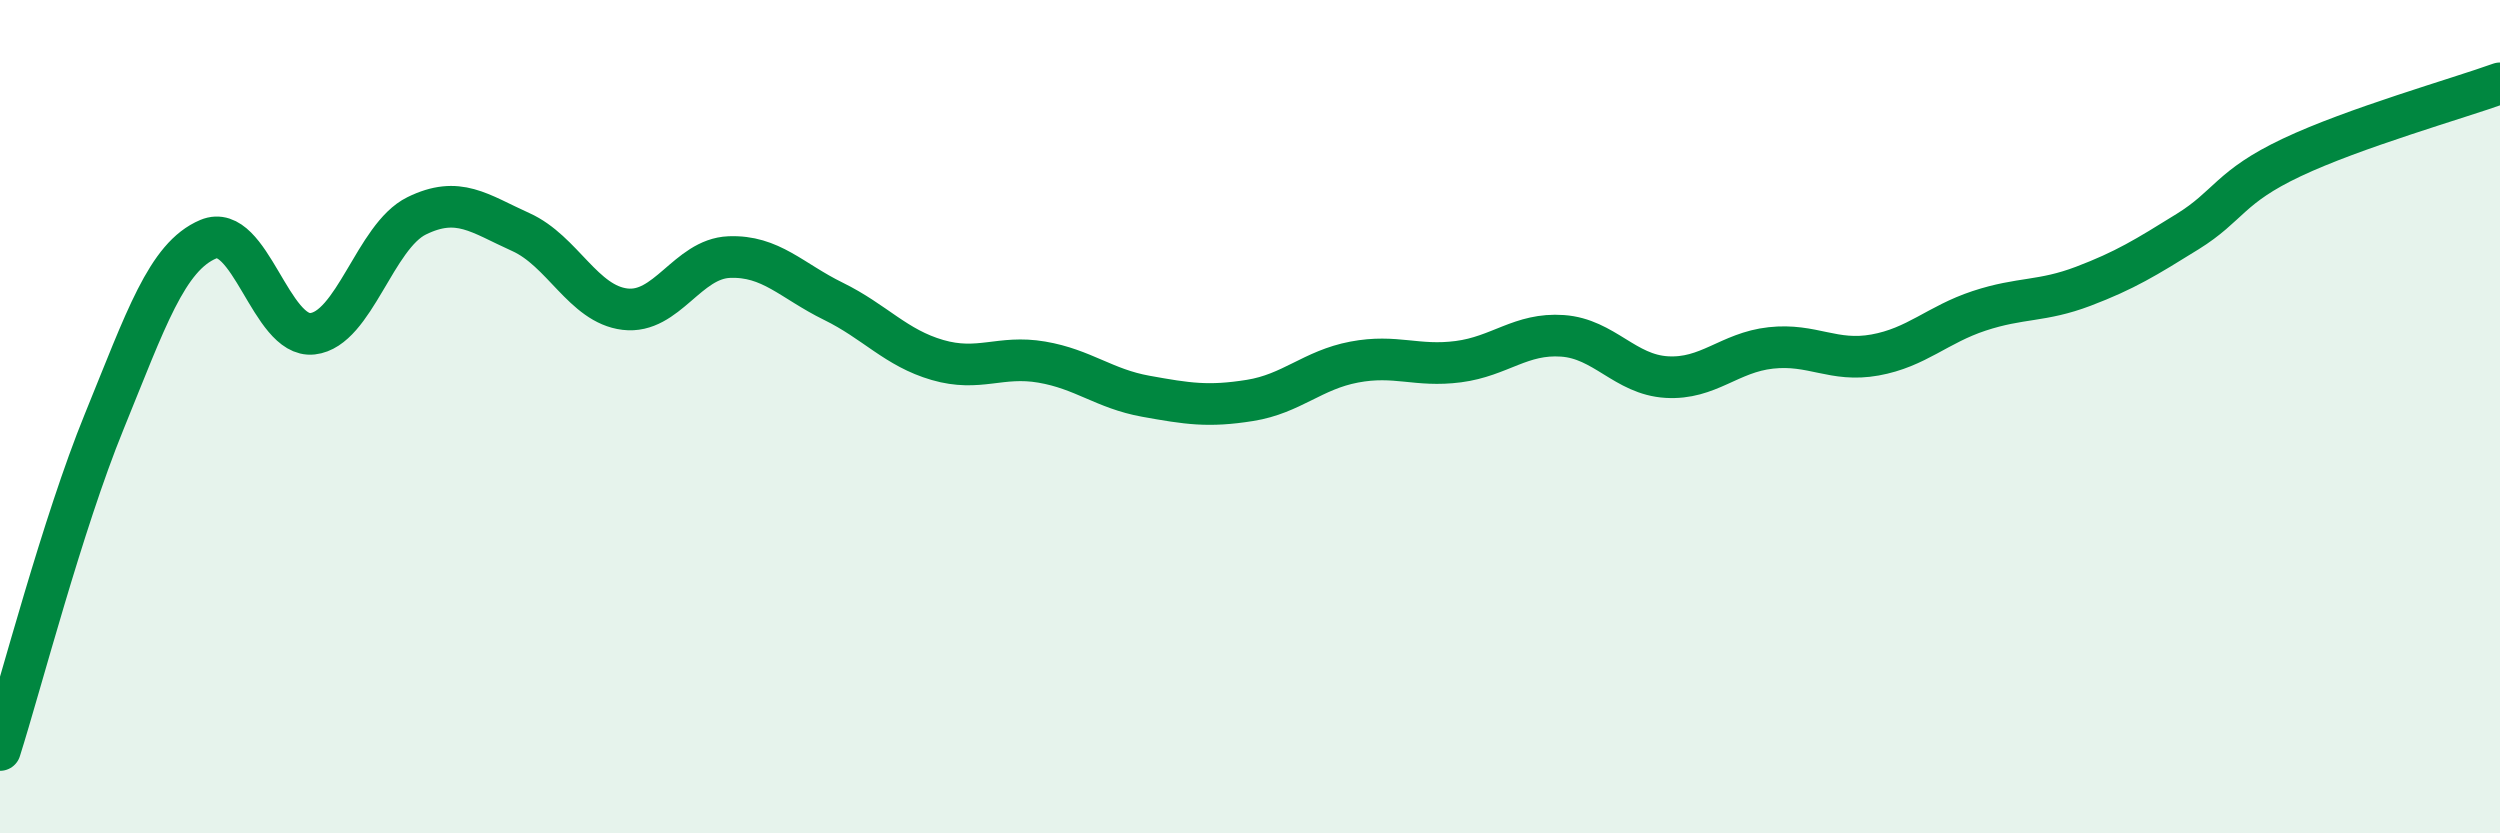 
    <svg width="60" height="20" viewBox="0 0 60 20" xmlns="http://www.w3.org/2000/svg">
      <path
        d="M 0,18 C 0.5,16.42 1.5,12.57 2.5,10.12 C 3.5,7.67 4,6.16 5,5.74 C 6,5.32 6.5,8.12 7.5,8.01 C 8.5,7.9 9,5.67 10,5.18 C 11,4.69 11.5,5.12 12.5,5.57 C 13.5,6.02 14,7.3 15,7.42 C 16,7.54 16.5,6.21 17.5,6.17 C 18.5,6.13 19,6.74 20,7.23 C 21,7.72 21.5,8.35 22.5,8.64 C 23.5,8.93 24,8.52 25,8.69 C 26,8.86 26.5,9.33 27.5,9.51 C 28.5,9.69 29,9.77 30,9.61 C 31,9.45 31.5,8.88 32.5,8.69 C 33.5,8.5 34,8.81 35,8.68 C 36,8.55 36.5,7.99 37.5,8.06 C 38.5,8.13 39,8.99 40,9.05 C 41,9.11 41.5,8.46 42.5,8.35 C 43.5,8.24 44,8.7 45,8.52 C 46,8.34 46.5,7.79 47.5,7.46 C 48.5,7.13 49,7.25 50,6.87 C 51,6.49 51.5,6.18 52.5,5.56 C 53.5,4.94 53.5,4.49 55,3.78 C 56.5,3.07 59,2.36 60,2L60 20L0 20Z"
        fill="#008740"
        opacity="0.1"
        stroke-linecap="round"
        stroke-linejoin="round"
      />
      <path
        d="M 0,18 C 0.5,16.42 1.5,12.57 2.5,10.12 C 3.5,7.67 4,6.16 5,5.74 C 6,5.32 6.5,8.12 7.5,8.01 C 8.5,7.9 9,5.67 10,5.18 C 11,4.69 11.5,5.12 12.5,5.57 C 13.5,6.02 14,7.3 15,7.42 C 16,7.54 16.5,6.21 17.5,6.17 C 18.5,6.13 19,6.74 20,7.23 C 21,7.72 21.5,8.35 22.5,8.64 C 23.5,8.93 24,8.52 25,8.69 C 26,8.86 26.5,9.33 27.5,9.51 C 28.5,9.69 29,9.77 30,9.61 C 31,9.45 31.5,8.88 32.5,8.69 C 33.5,8.5 34,8.81 35,8.68 C 36,8.55 36.5,7.99 37.5,8.06 C 38.5,8.13 39,8.99 40,9.05 C 41,9.11 41.5,8.46 42.5,8.35 C 43.5,8.24 44,8.7 45,8.52 C 46,8.34 46.5,7.79 47.5,7.46 C 48.5,7.13 49,7.25 50,6.87 C 51,6.49 51.5,6.18 52.5,5.56 C 53.5,4.94 53.5,4.49 55,3.78 C 56.5,3.07 59,2.36 60,2"
        stroke="#008740"
        stroke-width="1"
        fill="none"
        stroke-linecap="round"
        stroke-linejoin="round"
      />
    </svg>
  